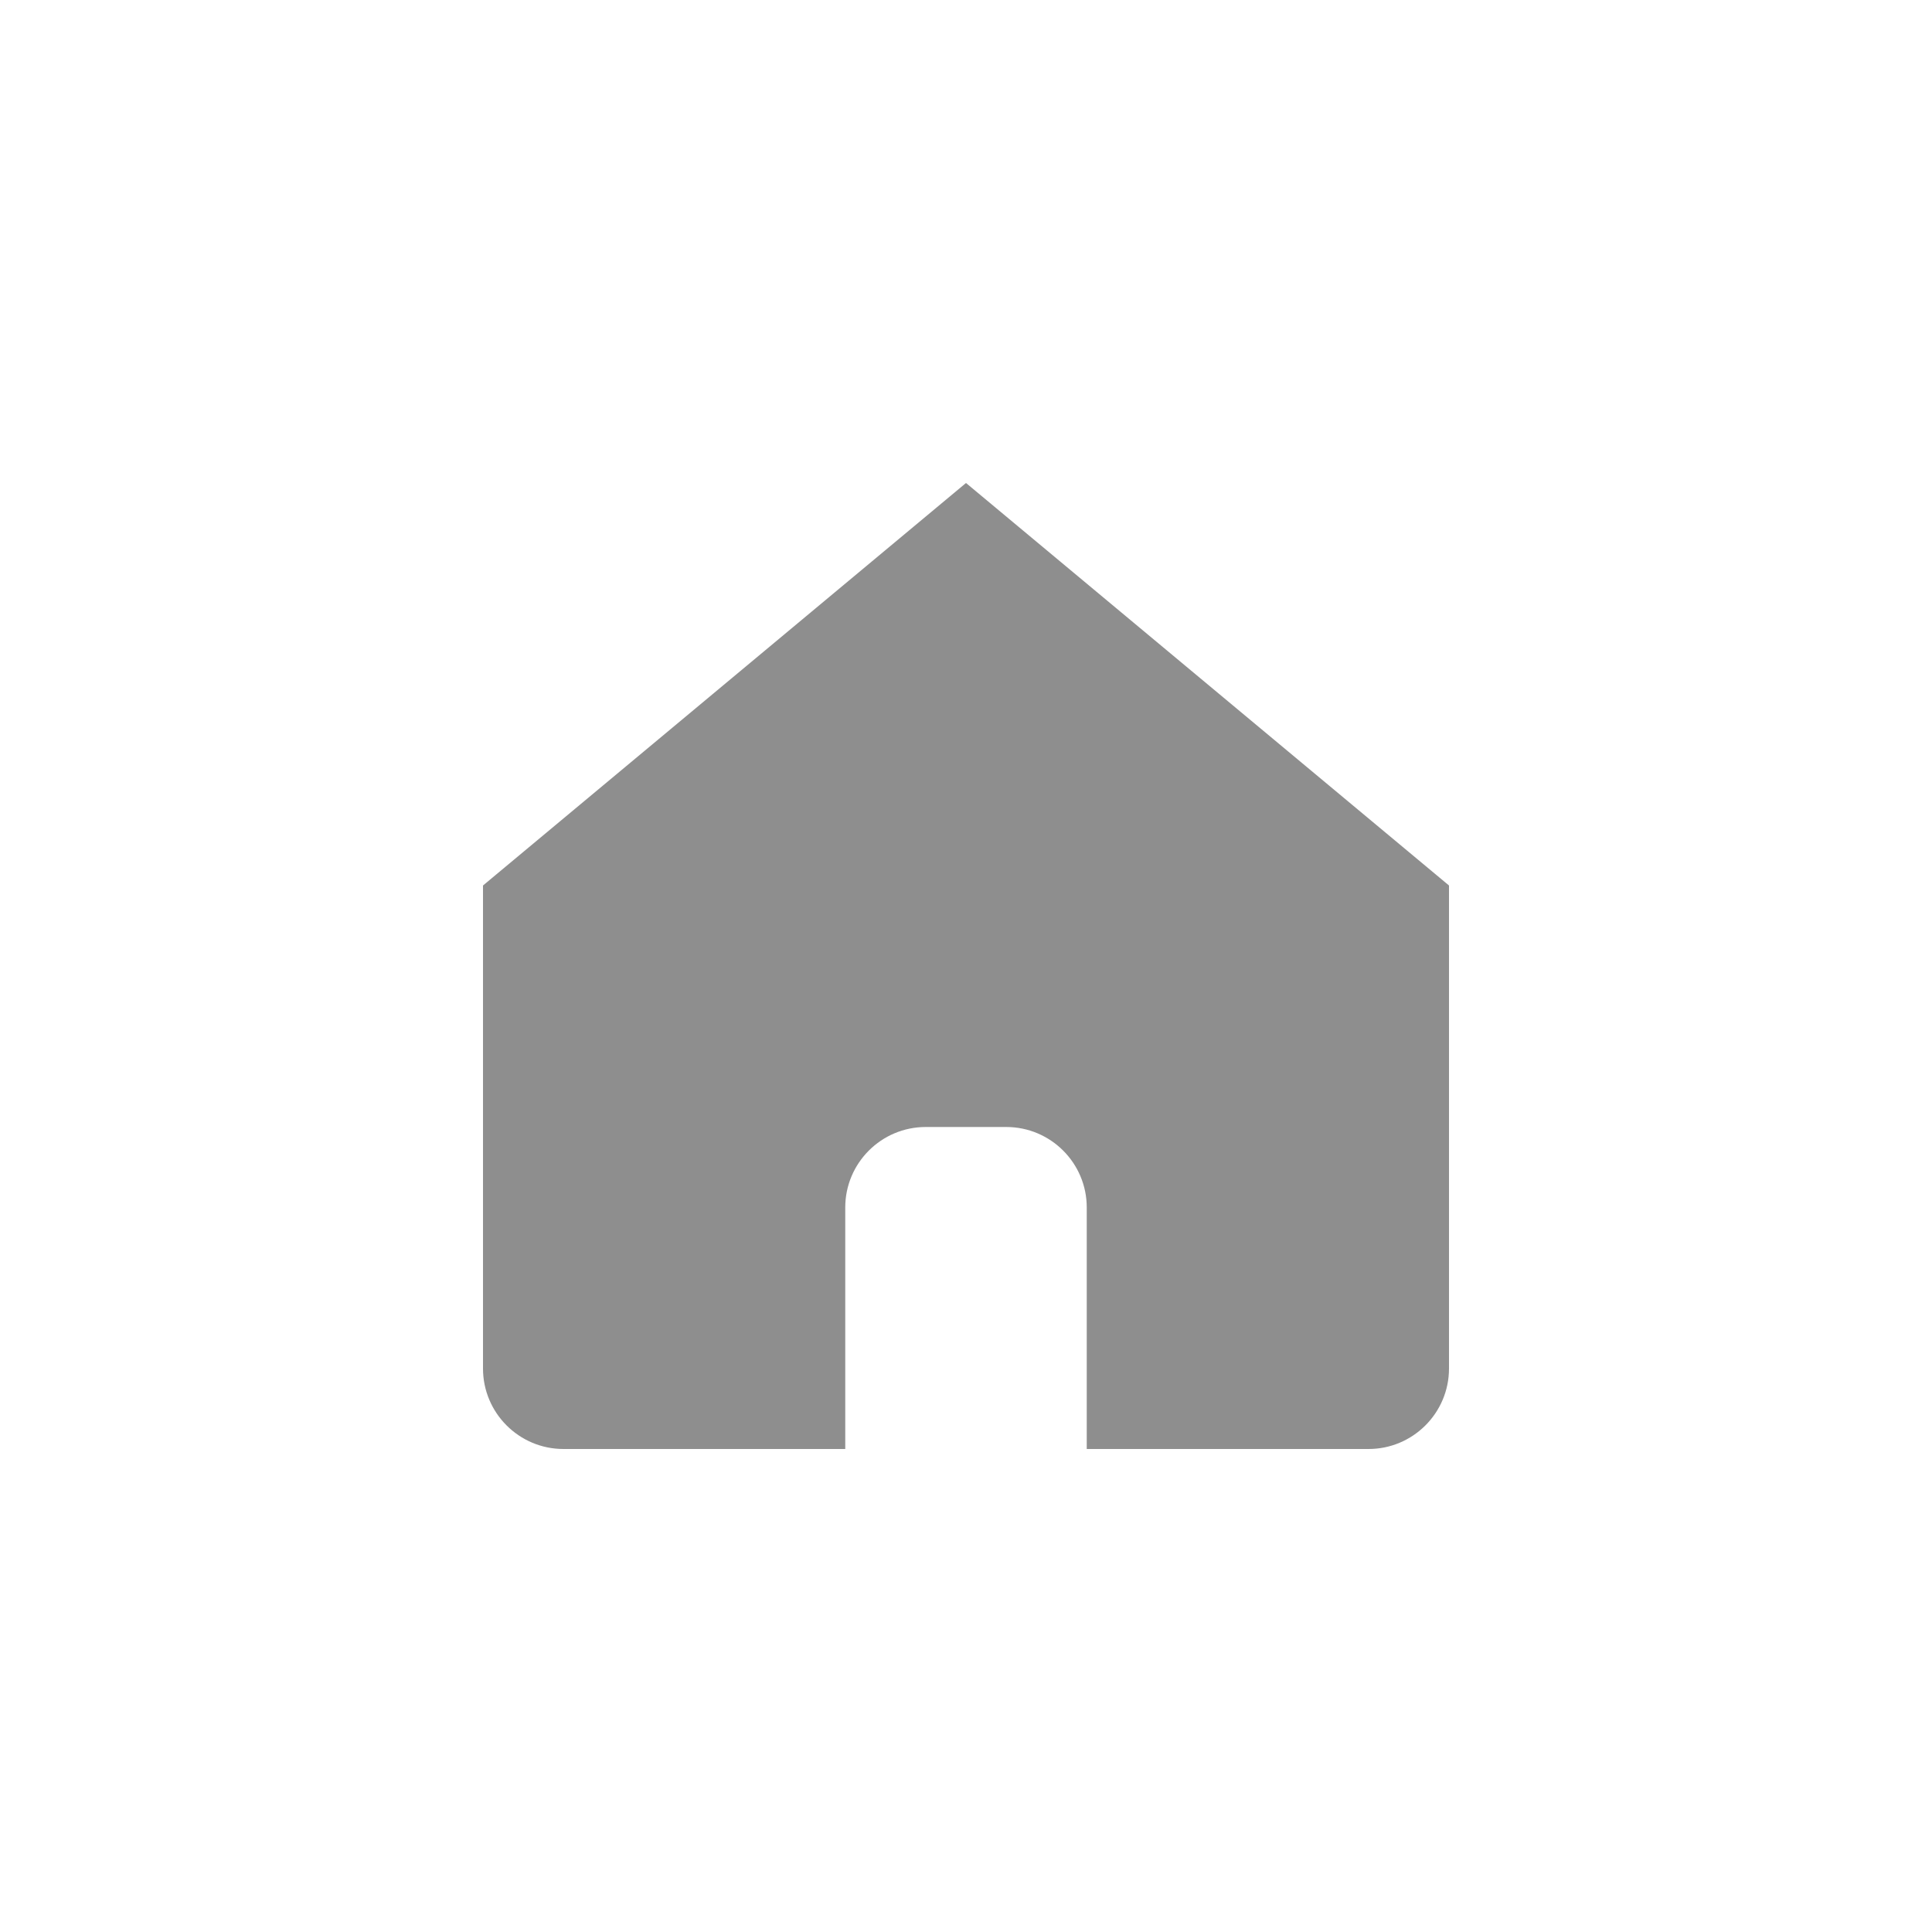 <svg width="24" height="24" viewBox="0 0 24 24" fill="none" xmlns="http://www.w3.org/2000/svg">
<path fill-rule="evenodd" clip-rule="evenodd" d="M6 11L12 6L18 11V17C18 17.552 17.552 18 17 18H13.5V15C13.5 14.448 13.052 14 12.5 14H11.5C10.948 14 10.5 14.448 10.5 15V18H7C6.448 18 6 17.552 6 17V11Z" fill="#8E8E8E"/>
</svg>
